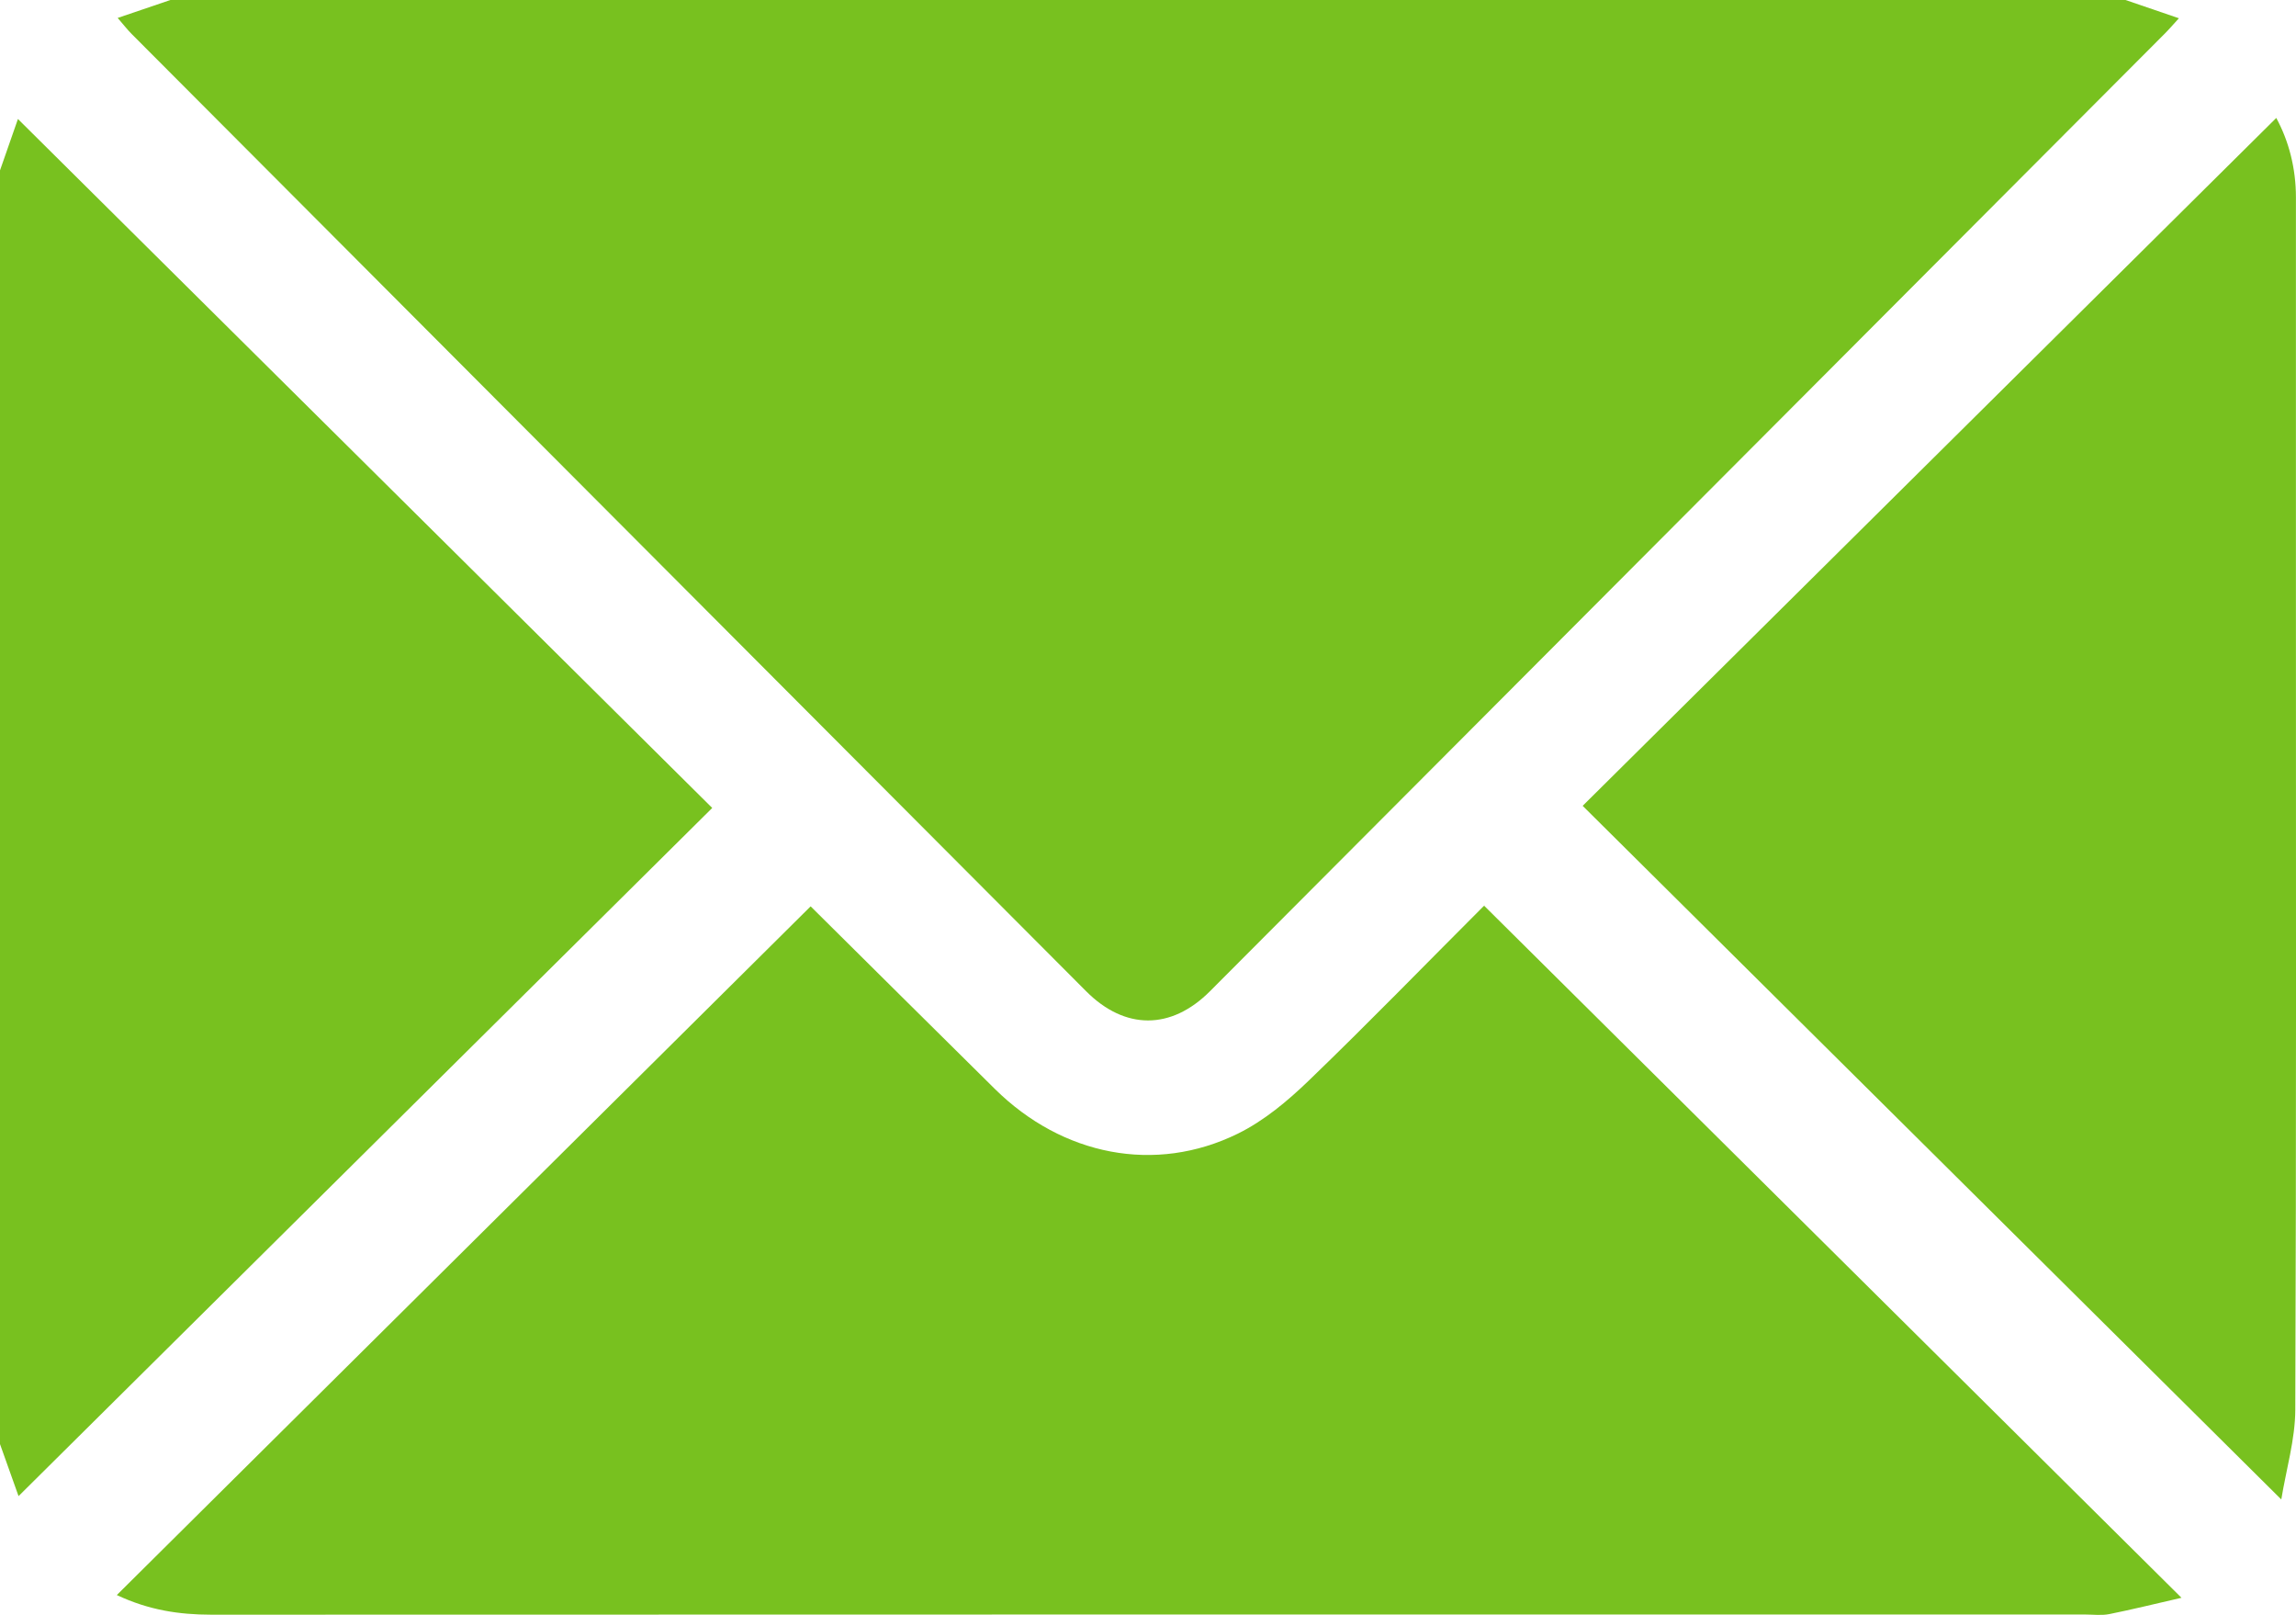<svg width="64" height="45" viewBox="0 0 64 45" fill="none" xmlns="http://www.w3.org/2000/svg">
<g clip-path="url(#clip0_1090_17019)">
<path d="M4.75 0C22.916 0 41.082 0 59.248 0C59.724 0.163 60.199 0.325 60.736 0.509C60.555 0.707 60.448 0.832 60.332 0.947C51.465 9.84 42.596 18.733 33.727 27.623C32.645 28.708 31.356 28.707 30.277 27.624C21.407 18.734 12.539 9.841 3.672 0.949C3.549 0.826 3.444 0.688 3.28 0.5C3.821 0.316 4.286 0.158 4.75 0Z" fill="#78C11F"/>
<path d="M0 4.748C0.175 4.245 0.352 3.74 0.5 3.316C6.947 9.711 13.392 16.104 19.853 22.515C13.419 28.895 6.985 35.278 0.517 41.692C0.364 41.264 0.183 40.753 0 40.242C0 28.41 0 16.58 0 4.748Z" fill="#78C11F"/>
<path d="M3.256 44.449C9.755 38 16.181 31.623 22.596 25.257C24.273 26.919 26 28.636 27.732 30.346C29.614 32.205 32.202 32.72 34.5 31.593C35.229 31.236 35.891 30.682 36.482 30.112C38.132 28.523 39.727 26.88 41.347 25.26C41.374 25.232 41.416 25.218 41.373 25.243C47.815 31.636 54.241 38.011 60.808 44.525C60.052 44.698 59.429 44.853 58.799 44.979C58.578 45.023 58.342 44.991 58.112 44.991C40.703 44.991 23.293 44.99 5.884 44.996C4.997 44.995 4.154 44.871 3.256 44.449Z" fill="#78C11F"/>
<path d="M44.116 22.456C50.563 16.065 56.992 9.691 63.45 3.287C63.8 3.931 63.998 4.687 63.998 5.502C63.996 9.249 63.998 12.997 63.998 16.744C63.998 24.259 64.01 31.776 63.98 39.292C63.976 40.117 63.728 40.942 63.59 41.785C57.047 35.291 50.612 28.904 44.116 22.456Z" fill="#78C11F"/>
</g>
<defs>
<clipPath id="clip0_1090_17019">
<rect width="64" height="45" fill="white"/>
</clipPath>
</defs>
</svg>
